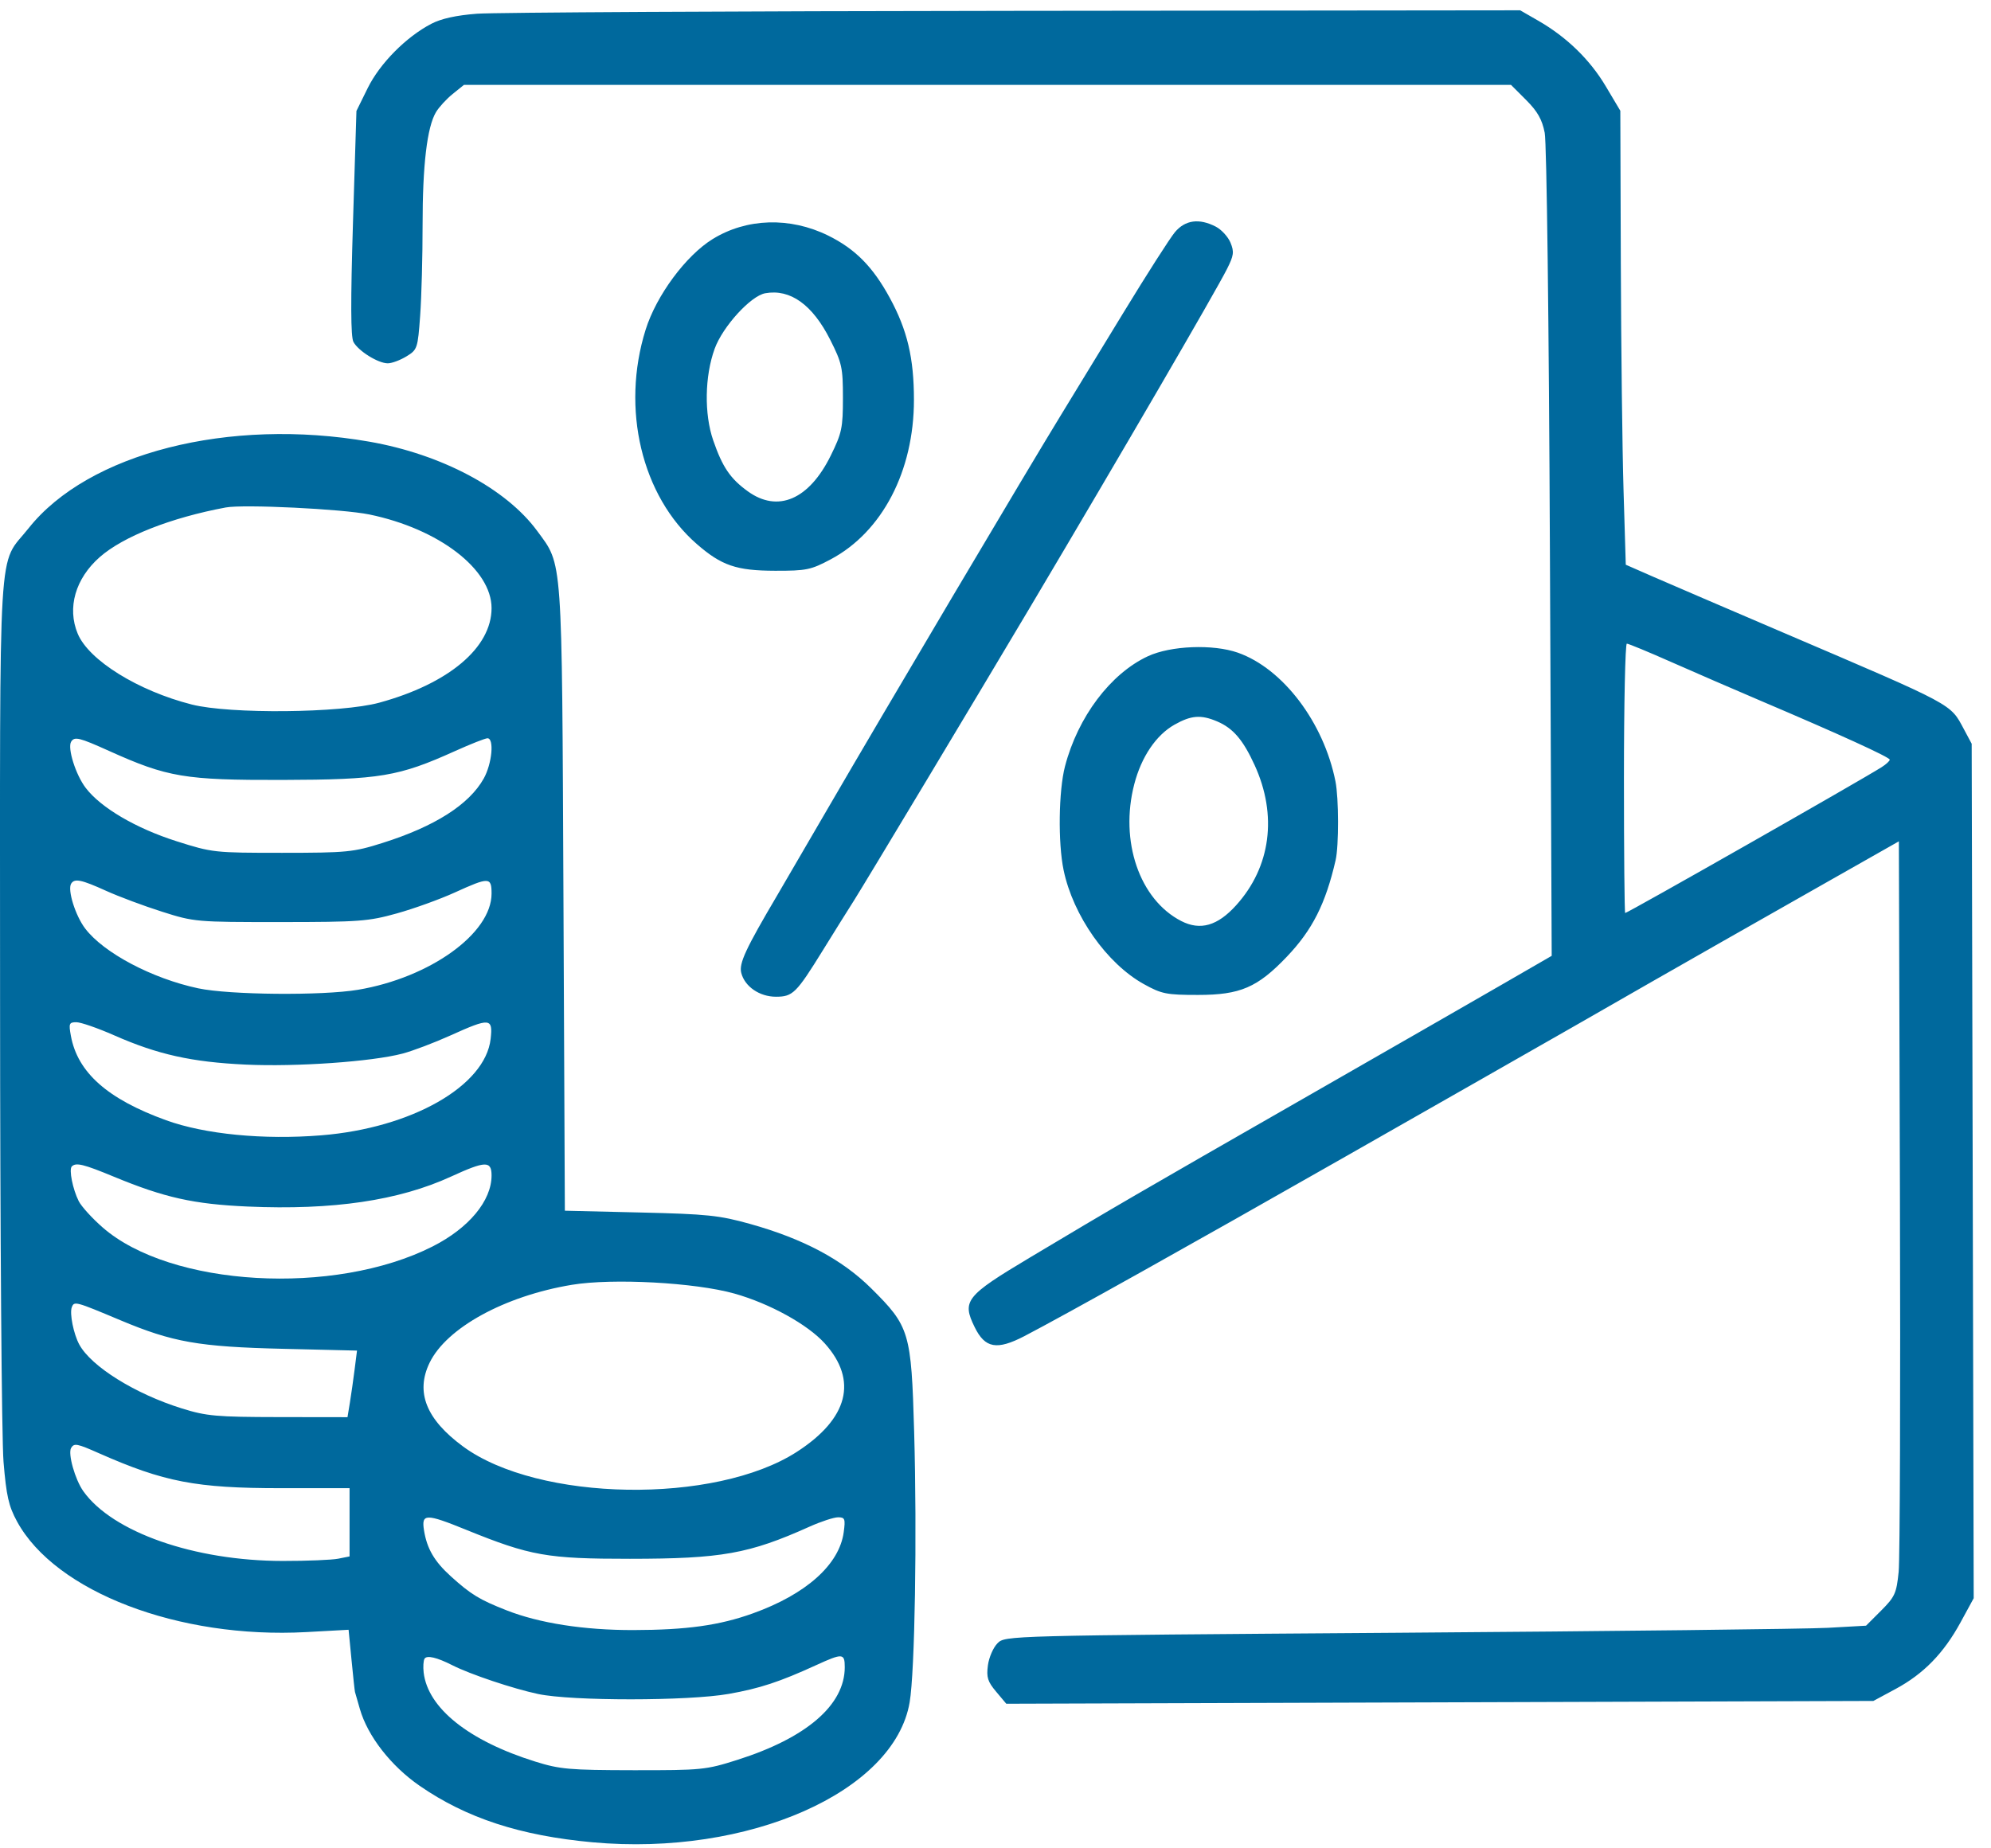 <svg width="84" height="78" viewBox="0 0 84 78" fill="none" xmlns="http://www.w3.org/2000/svg">
<path fill-rule="evenodd" clip-rule="evenodd" d="M64.904 0.877C66.101 1.566 67.08 2.518 67.748 3.643L68.361 4.674L68.382 11.117C68.394 14.661 68.445 18.971 68.497 20.696L68.591 23.831L69.743 24.336C70.377 24.613 72.86 25.68 75.26 26.707C82.501 29.805 82.272 29.682 82.856 30.771L83.185 31.386L83.228 49.416L83.27 67.445L82.715 68.464C82.005 69.767 81.154 70.64 79.974 71.275L79.037 71.78L60.746 71.839L42.455 71.898L42.027 71.389C41.669 70.964 41.612 70.781 41.68 70.275C41.725 69.941 41.907 69.523 42.085 69.346C42.407 69.022 42.419 69.022 58.956 68.903C68.057 68.838 76.23 68.743 77.116 68.694L78.728 68.604L79.366 67.966C79.945 67.387 80.013 67.237 80.104 66.332C80.159 65.784 80.183 58.623 80.158 50.42L80.113 35.504L77.271 37.116C74.291 38.806 70.451 40.991 69.666 41.443C68.583 42.069 64.554 44.372 62.139 45.746C60.703 46.564 58.214 47.982 56.609 48.896C50.325 52.477 44.912 55.504 43.218 56.385C42.056 56.988 41.557 56.898 41.12 56.003C40.577 54.895 40.741 54.689 43.448 53.07C46.998 50.946 48.01 50.358 54.919 46.4C58.383 44.415 62.173 42.239 63.342 41.563L65.466 40.336L65.391 23.341C65.349 13.592 65.255 6.029 65.171 5.603C65.062 5.043 64.868 4.701 64.387 4.22L63.748 3.581H41.661H19.575L19.099 3.965C18.837 4.176 18.52 4.522 18.394 4.733C18.018 5.364 17.828 6.971 17.829 9.495C17.83 10.805 17.784 12.523 17.727 13.313C17.625 14.71 17.609 14.758 17.145 15.041C16.883 15.201 16.53 15.332 16.361 15.332C15.952 15.332 15.116 14.811 14.911 14.428C14.796 14.213 14.79 12.717 14.892 9.402L15.038 4.683L15.512 3.72C16.024 2.68 17.13 1.561 18.197 1.004C18.614 0.786 19.25 0.646 20.125 0.579C20.843 0.525 31.039 0.47 42.783 0.458L64.136 0.435L64.904 0.877ZM34.94 9.941C36.08 10.503 36.826 11.257 37.539 12.568C38.279 13.926 38.559 15.11 38.559 16.873C38.559 19.878 37.221 22.446 35.053 23.601C34.21 24.05 34.024 24.089 32.7 24.086C31.068 24.082 30.443 23.869 29.396 22.957C27.072 20.934 26.193 17.249 27.239 13.913C27.691 12.471 28.934 10.789 30.063 10.091C31.498 9.204 33.331 9.148 34.94 9.941ZM51.295 9.565C51.532 9.688 51.811 9.991 51.914 10.239C52.075 10.63 52.055 10.781 51.762 11.36C51.257 12.359 47.288 19.178 43.505 25.549C41.199 29.43 36.487 37.279 36.035 37.992C35.766 38.414 35.17 39.369 34.71 40.113C33.596 41.914 33.447 42.062 32.736 42.062C32.044 42.062 31.418 41.631 31.273 41.054C31.173 40.653 31.454 40.048 32.803 37.761C33.077 37.296 34.044 35.637 34.951 34.074C37.319 29.997 43.335 19.843 44.781 17.483C45.221 16.765 46.394 14.844 47.386 13.213C48.379 11.583 49.362 10.045 49.572 9.795C50.005 9.281 50.594 9.202 51.295 9.565ZM32.286 12.375C31.672 12.485 30.491 13.782 30.151 14.718C29.731 15.875 29.706 17.469 30.09 18.582C30.481 19.713 30.809 20.197 31.548 20.732C32.817 21.651 34.134 21.084 35.05 19.224C35.517 18.275 35.563 18.057 35.563 16.792C35.563 15.511 35.522 15.321 35.026 14.337C34.279 12.856 33.342 12.185 32.286 12.375ZM15.579 18.638C18.63 19.171 21.352 20.619 22.665 22.407C23.745 23.879 23.705 23.314 23.772 37.936L23.831 51.092L27.009 51.167C29.841 51.234 30.346 51.287 31.646 51.65C33.888 52.277 35.527 53.149 36.757 54.369C38.378 55.978 38.447 56.211 38.568 60.42C38.693 64.807 38.598 70.547 38.378 71.837C37.733 75.622 31.569 78.345 25.003 77.745C21.947 77.466 19.68 76.725 17.705 75.361C16.491 74.522 15.512 73.263 15.183 72.119C15.082 71.767 14.989 71.446 14.977 71.403C14.964 71.361 14.899 70.753 14.831 70.051L14.707 68.776L12.922 68.874C7.541 69.168 2.336 67.177 0.718 64.205C0.365 63.556 0.268 63.125 0.149 61.69C0.07 60.738 0.005 51.963 0.003 42.19C0 22.167 -0.107 23.95 1.203 22.296C3.719 19.12 9.669 17.606 15.579 18.638ZM9.525 21.415C7.207 21.848 5.203 22.637 4.21 23.508C3.179 24.414 2.823 25.652 3.28 26.744C3.75 27.866 5.827 29.156 8.093 29.731C9.699 30.139 14.392 30.093 15.999 29.654C18.934 28.852 20.739 27.331 20.739 25.662C20.739 24.022 18.514 22.316 15.584 21.711C14.463 21.479 10.276 21.275 9.525 21.415ZM68.514 32.845C68.514 35.971 68.538 38.529 68.566 38.529C68.669 38.529 78.491 32.942 79.383 32.376C79.573 32.256 79.728 32.113 79.728 32.059C79.728 31.955 77.613 30.99 74.275 29.57C73.177 29.102 71.486 28.369 70.518 27.941C69.551 27.512 68.704 27.162 68.636 27.162C68.569 27.162 68.514 29.719 68.514 32.845ZM52.228 27.544C54.128 28.215 55.846 30.482 56.343 32.974C56.485 33.685 56.489 35.695 56.349 36.302C55.926 38.141 55.369 39.243 54.292 40.373C53.052 41.673 52.325 41.986 50.541 41.986C49.212 41.986 49.009 41.945 48.262 41.531C46.697 40.665 45.273 38.641 44.873 36.717C44.633 35.564 44.663 33.373 44.932 32.339C45.475 30.256 46.85 28.428 48.428 27.694C49.392 27.245 51.181 27.175 52.228 27.544ZM49.547 30.584C48.775 31.022 48.155 31.939 47.856 33.088C47.229 35.495 48.075 37.964 49.837 38.868C50.642 39.28 51.369 39.071 52.154 38.201C53.615 36.584 53.902 34.405 52.932 32.287C52.444 31.22 52.024 30.731 51.352 30.444C50.666 30.152 50.255 30.184 49.547 30.584ZM3.002 31.299C2.838 31.566 3.193 32.695 3.616 33.249C4.254 34.086 5.726 34.951 7.445 35.499C8.957 35.98 9.045 35.99 11.906 35.989C14.647 35.988 14.905 35.962 16.137 35.573C18.341 34.878 19.789 33.957 20.407 32.857C20.758 32.232 20.859 31.155 20.567 31.155C20.472 31.155 19.855 31.399 19.196 31.696C16.815 32.771 16.032 32.902 11.906 32.913C7.791 32.923 7.07 32.802 4.59 31.684C3.341 31.121 3.143 31.073 3.002 31.299ZM3.002 37.29C2.84 37.553 3.181 38.644 3.596 39.187C4.38 40.216 6.42 41.294 8.362 41.707C9.679 41.987 13.593 42.023 15.103 41.769C18.146 41.257 20.739 39.389 20.739 37.709C20.739 37.007 20.635 37.004 19.186 37.664C18.562 37.948 17.463 38.345 16.745 38.545C15.542 38.881 15.156 38.91 11.829 38.911C8.281 38.913 8.195 38.906 6.837 38.474C6.076 38.233 5.013 37.836 4.473 37.591C3.429 37.118 3.145 37.06 3.002 37.29ZM2.991 43.714C3.273 45.26 4.539 46.381 7.009 47.275C8.646 47.867 11.112 48.107 13.549 47.911C17.361 47.605 20.475 45.832 20.7 43.84C20.8 42.953 20.674 42.942 19.002 43.697C18.321 44.004 17.414 44.348 16.986 44.461C15.696 44.802 12.505 45.026 10.367 44.926C8.09 44.82 6.653 44.501 4.815 43.69C4.125 43.386 3.409 43.138 3.223 43.138C2.916 43.138 2.895 43.191 2.991 43.714ZM3.029 49.224C2.902 49.351 3.068 50.184 3.321 50.688C3.434 50.912 3.887 51.411 4.328 51.796C7.194 54.304 14.102 54.703 18.252 52.6C19.783 51.824 20.739 50.673 20.739 49.605C20.739 48.979 20.48 48.986 19.033 49.65C16.823 50.665 14.049 51.074 10.447 50.916C8.171 50.815 6.942 50.541 4.808 49.658C3.524 49.126 3.205 49.048 3.029 49.224ZM24.127 54.219C21.291 54.69 18.838 56.034 18.124 57.509C17.523 58.751 17.98 59.895 19.533 61.039C22.709 63.377 30.169 63.498 33.621 61.267C35.789 59.866 36.203 58.252 34.796 56.691C34.075 55.891 32.471 55.007 30.983 54.588C29.322 54.122 25.845 53.934 24.127 54.219ZM3.029 55.166C2.93 55.425 3.104 56.295 3.344 56.737C3.85 57.669 5.707 58.825 7.682 59.439C8.714 59.76 9.136 59.797 11.748 59.801L14.661 59.805L14.762 59.191C14.817 58.853 14.907 58.221 14.962 57.786L15.062 56.995L11.948 56.92C8.38 56.835 7.29 56.643 5.07 55.71C3.175 54.914 3.131 54.902 3.029 55.166ZM3.002 61.101C2.856 61.338 3.165 62.437 3.517 62.931C4.749 64.661 8.204 65.869 11.925 65.872C12.95 65.873 14.004 65.83 14.268 65.777L14.748 65.681V64.241V62.801H11.837C8.273 62.801 6.924 62.541 4.181 61.329C3.249 60.916 3.131 60.893 3.002 61.101ZM17.888 64.576C18.012 65.355 18.326 65.893 19.027 66.526C19.868 67.286 20.23 67.507 21.368 67.954C22.755 68.499 24.633 68.792 26.712 68.789C28.968 68.785 30.351 68.592 31.762 68.085C34.013 67.277 35.413 66.024 35.597 64.655C35.672 64.095 35.647 64.03 35.358 64.03C35.18 64.03 34.635 64.209 34.147 64.428C31.6 65.572 30.445 65.779 26.577 65.781C23.085 65.783 22.375 65.657 19.669 64.558C17.964 63.865 17.776 63.867 17.888 64.576ZM17.911 69.998C17.863 70.077 17.846 70.339 17.874 70.581C18.05 72.084 19.78 73.465 22.583 74.339C23.623 74.664 24.026 74.699 26.73 74.703C29.606 74.706 29.781 74.689 31.108 74.267C34.029 73.34 35.64 71.95 35.64 70.356C35.64 69.765 35.552 69.758 34.443 70.265C32.886 70.978 32.052 71.252 30.743 71.483C29.029 71.786 24.125 71.788 22.704 71.487C21.65 71.264 19.835 70.655 19.084 70.273C18.431 69.941 18.008 69.842 17.911 69.998Z" fill="#00699D"/>
</svg>
